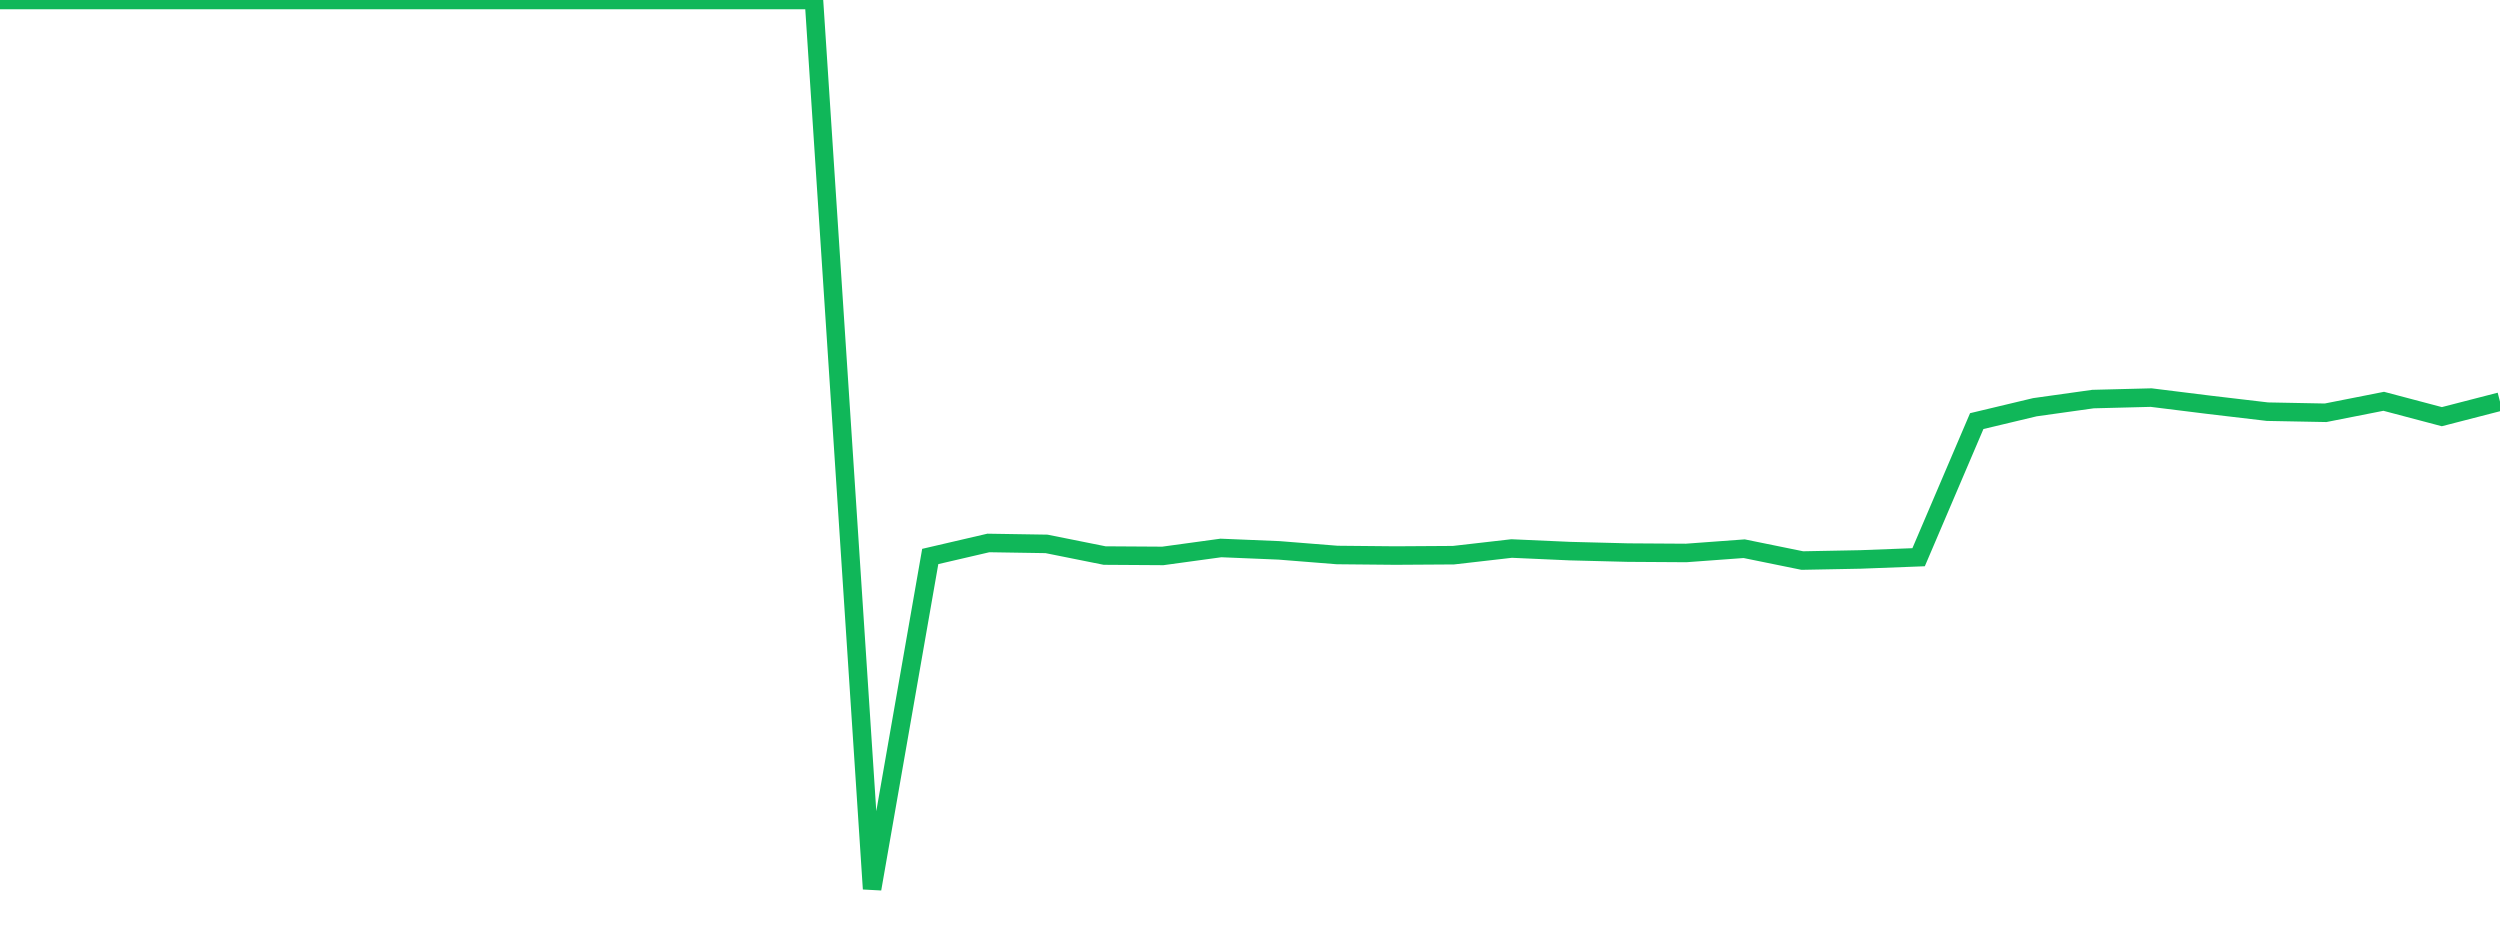 <?xml version="1.0" standalone="no"?>
<!DOCTYPE svg PUBLIC "-//W3C//DTD SVG 1.1//EN" "http://www.w3.org/Graphics/SVG/1.1/DTD/svg11.dtd">
<svg width="135" height="50" viewBox="0 0 135 50" preserveAspectRatio="none" class="sparkline" xmlns="http://www.w3.org/2000/svg"
xmlns:xlink="http://www.w3.org/1999/xlink"><path  class="sparkline--line" d="M 0 0 L 0 0 L 3.14 0 L 6.279 0 L 9.419 0 L 12.558 0 L 15.698 0 L 18.837 0 L 21.977 0 L 25.116 0 L 28.256 0 L 31.395 0 L 34.535 0 L 37.674 0 L 40.814 0 L 43.953 0 L 47.093 48 L 50.233 30.05 L 53.372 29.32 L 56.512 29.37 L 59.651 30 L 62.791 30.02 L 65.93 29.59 L 69.07 29.72 L 72.209 29.97 L 75.349 30 L 78.488 29.98 L 81.628 29.62 L 84.767 29.76 L 87.907 29.84 L 91.047 29.86 L 94.186 29.63 L 97.326 30.27 L 100.465 30.21 L 103.605 30.09 L 106.744 22.74 L 109.884 21.99 L 113.023 21.55 L 116.163 21.47 L 119.302 21.86 L 122.442 22.23 L 125.581 22.29 L 128.721 21.67 L 131.86 22.5 L 135 21.69" fill="none" stroke-width="1" stroke="#10b759"></path></svg>